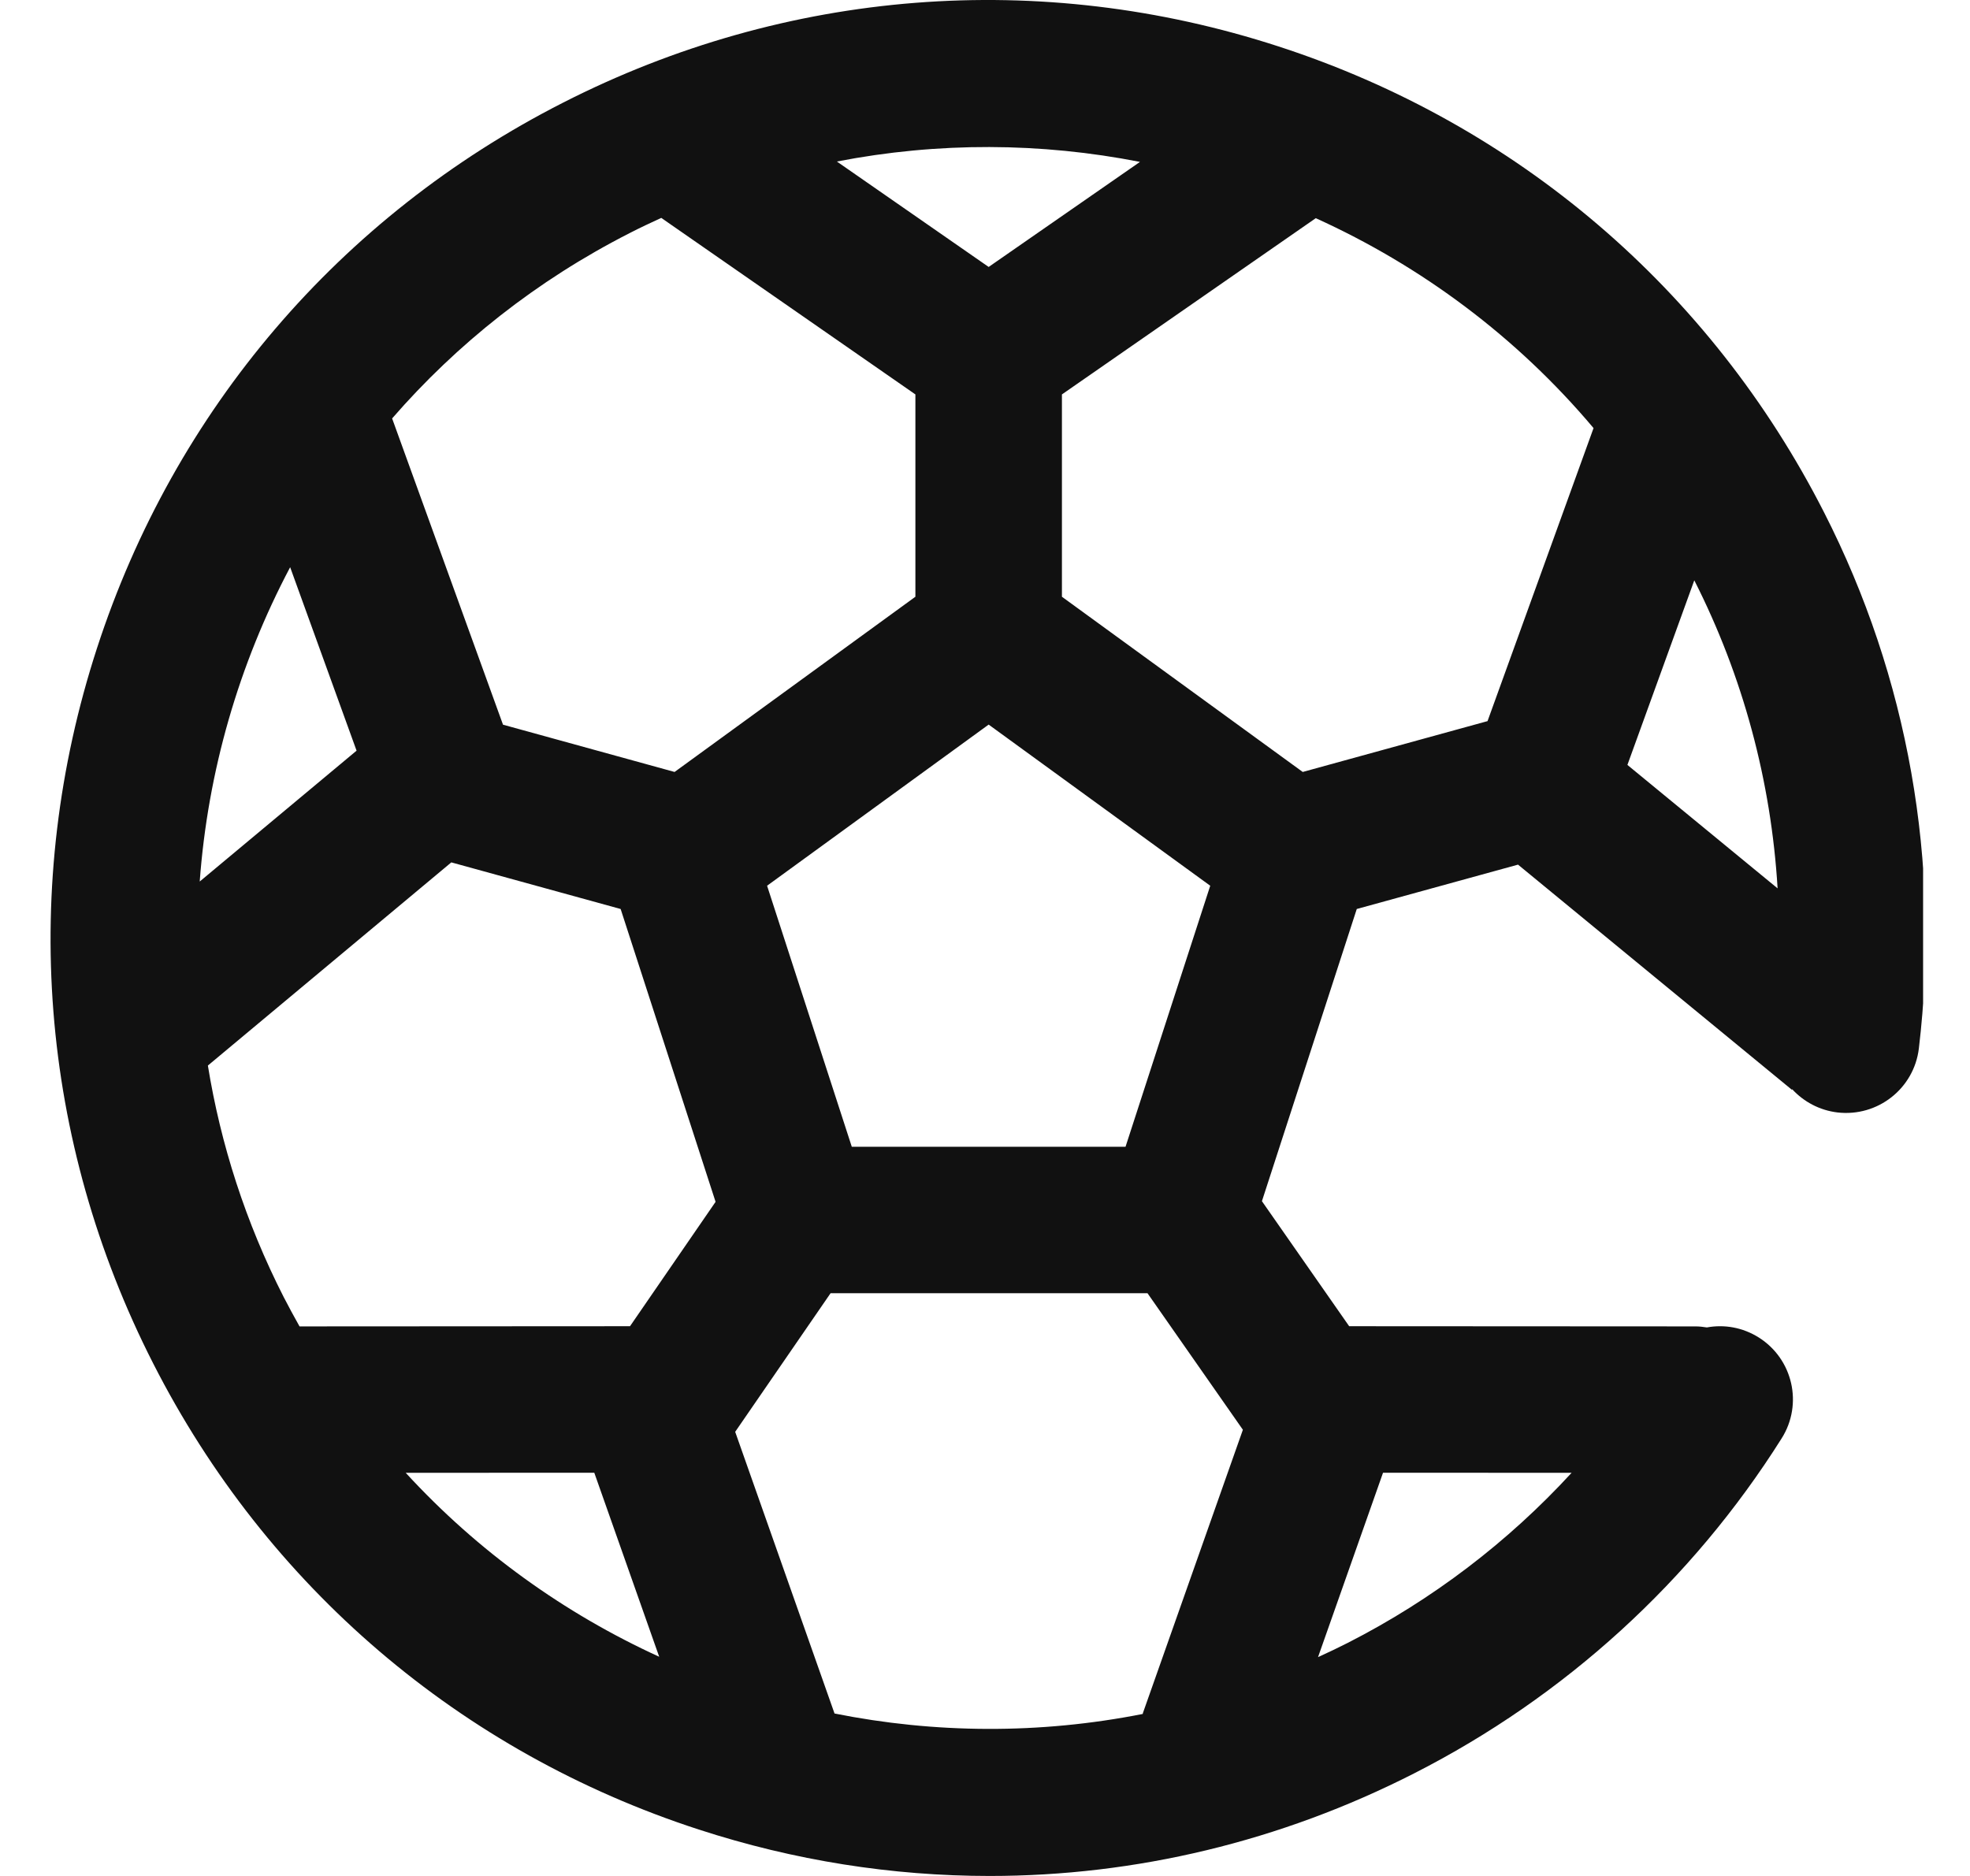 <?xml version="1.0" encoding="UTF-8"?>
<svg xmlns="http://www.w3.org/2000/svg" width="21" height="20" viewBox="0 0 21 20" fill="none">
  <g clip-path="url(#clip0_170_286)">
    <path d="M19.445 5.464C18.234 3.085 16.168 1.32 13.629 0.495C11.09 -0.331 8.382 -0.118 6.003 1.094C3.624 2.305 1.859 4.371 1.034 6.91C0.208 9.449 0.421 12.157 1.633 14.536C2.844 16.915 4.91 18.68 7.449 19.505C8.466 19.836 9.51 20 10.55 20C12.105 20 13.649 19.633 15.075 18.906C16.682 18.088 18.036 16.853 18.992 15.335C19.222 14.971 19.113 14.489 18.748 14.259C18.576 14.151 18.38 14.118 18.195 14.152C18.155 14.146 18.116 14.141 18.075 14.141L14.382 14.139L13.452 12.806L14.463 9.691L16.182 9.218L19.101 11.618L19.105 11.613C19.227 11.745 19.395 11.837 19.587 11.86C20.016 11.91 20.404 11.605 20.455 11.177C20.69 9.197 20.341 7.222 19.445 5.464ZM16.987 4.564L15.857 7.688L13.887 8.23L11.32 6.362V4.205L14.026 2.326C15.149 2.835 16.167 3.59 16.987 4.564ZM11.998 12.226H9.08L8.177 9.443L10.539 7.725L12.901 9.443L11.998 12.226ZM3.024 13.828C2.618 13.031 2.352 12.199 2.216 11.36L4.811 9.194L6.616 9.691L7.628 12.813L6.716 14.139L3.193 14.141C3.135 14.038 3.079 13.934 3.024 13.828ZM3.801 8.003L2.129 9.398C2.215 8.226 2.545 7.083 3.093 6.047L3.801 8.003ZM12.152 1.726L10.539 2.846L8.921 1.722C10.002 1.512 11.098 1.519 12.152 1.726ZM6.712 2.485C6.823 2.428 6.936 2.375 7.049 2.323L9.758 4.205V6.362L7.191 8.23L5.362 7.726L4.18 4.461C4.869 3.668 5.719 2.991 6.712 2.485ZM4.325 15.702L6.335 15.701L7.027 17.663C6.018 17.202 5.095 16.541 4.325 15.702ZM8.896 18.268L7.837 15.265L8.854 13.787H12.232L13.249 15.243L12.184 18.261C12.183 18.265 12.182 18.269 12.181 18.273C11.082 18.49 9.967 18.482 8.896 18.268ZM14.367 17.515C14.262 17.568 14.156 17.619 14.05 17.667L14.743 15.701L16.753 15.702C16.076 16.439 15.269 17.055 14.367 17.515ZM18.061 6.187C18.581 7.213 18.88 8.328 18.949 9.471L17.348 8.155L18.061 6.187Z" fill="#111111"></path>
  </g>
  <defs>
    <clipPath id="clip0_170_286">
      <rect width="20" height="20" fill="white" transform="translate(0.5)"></rect>
    </clipPath>
  </defs>
</svg>
